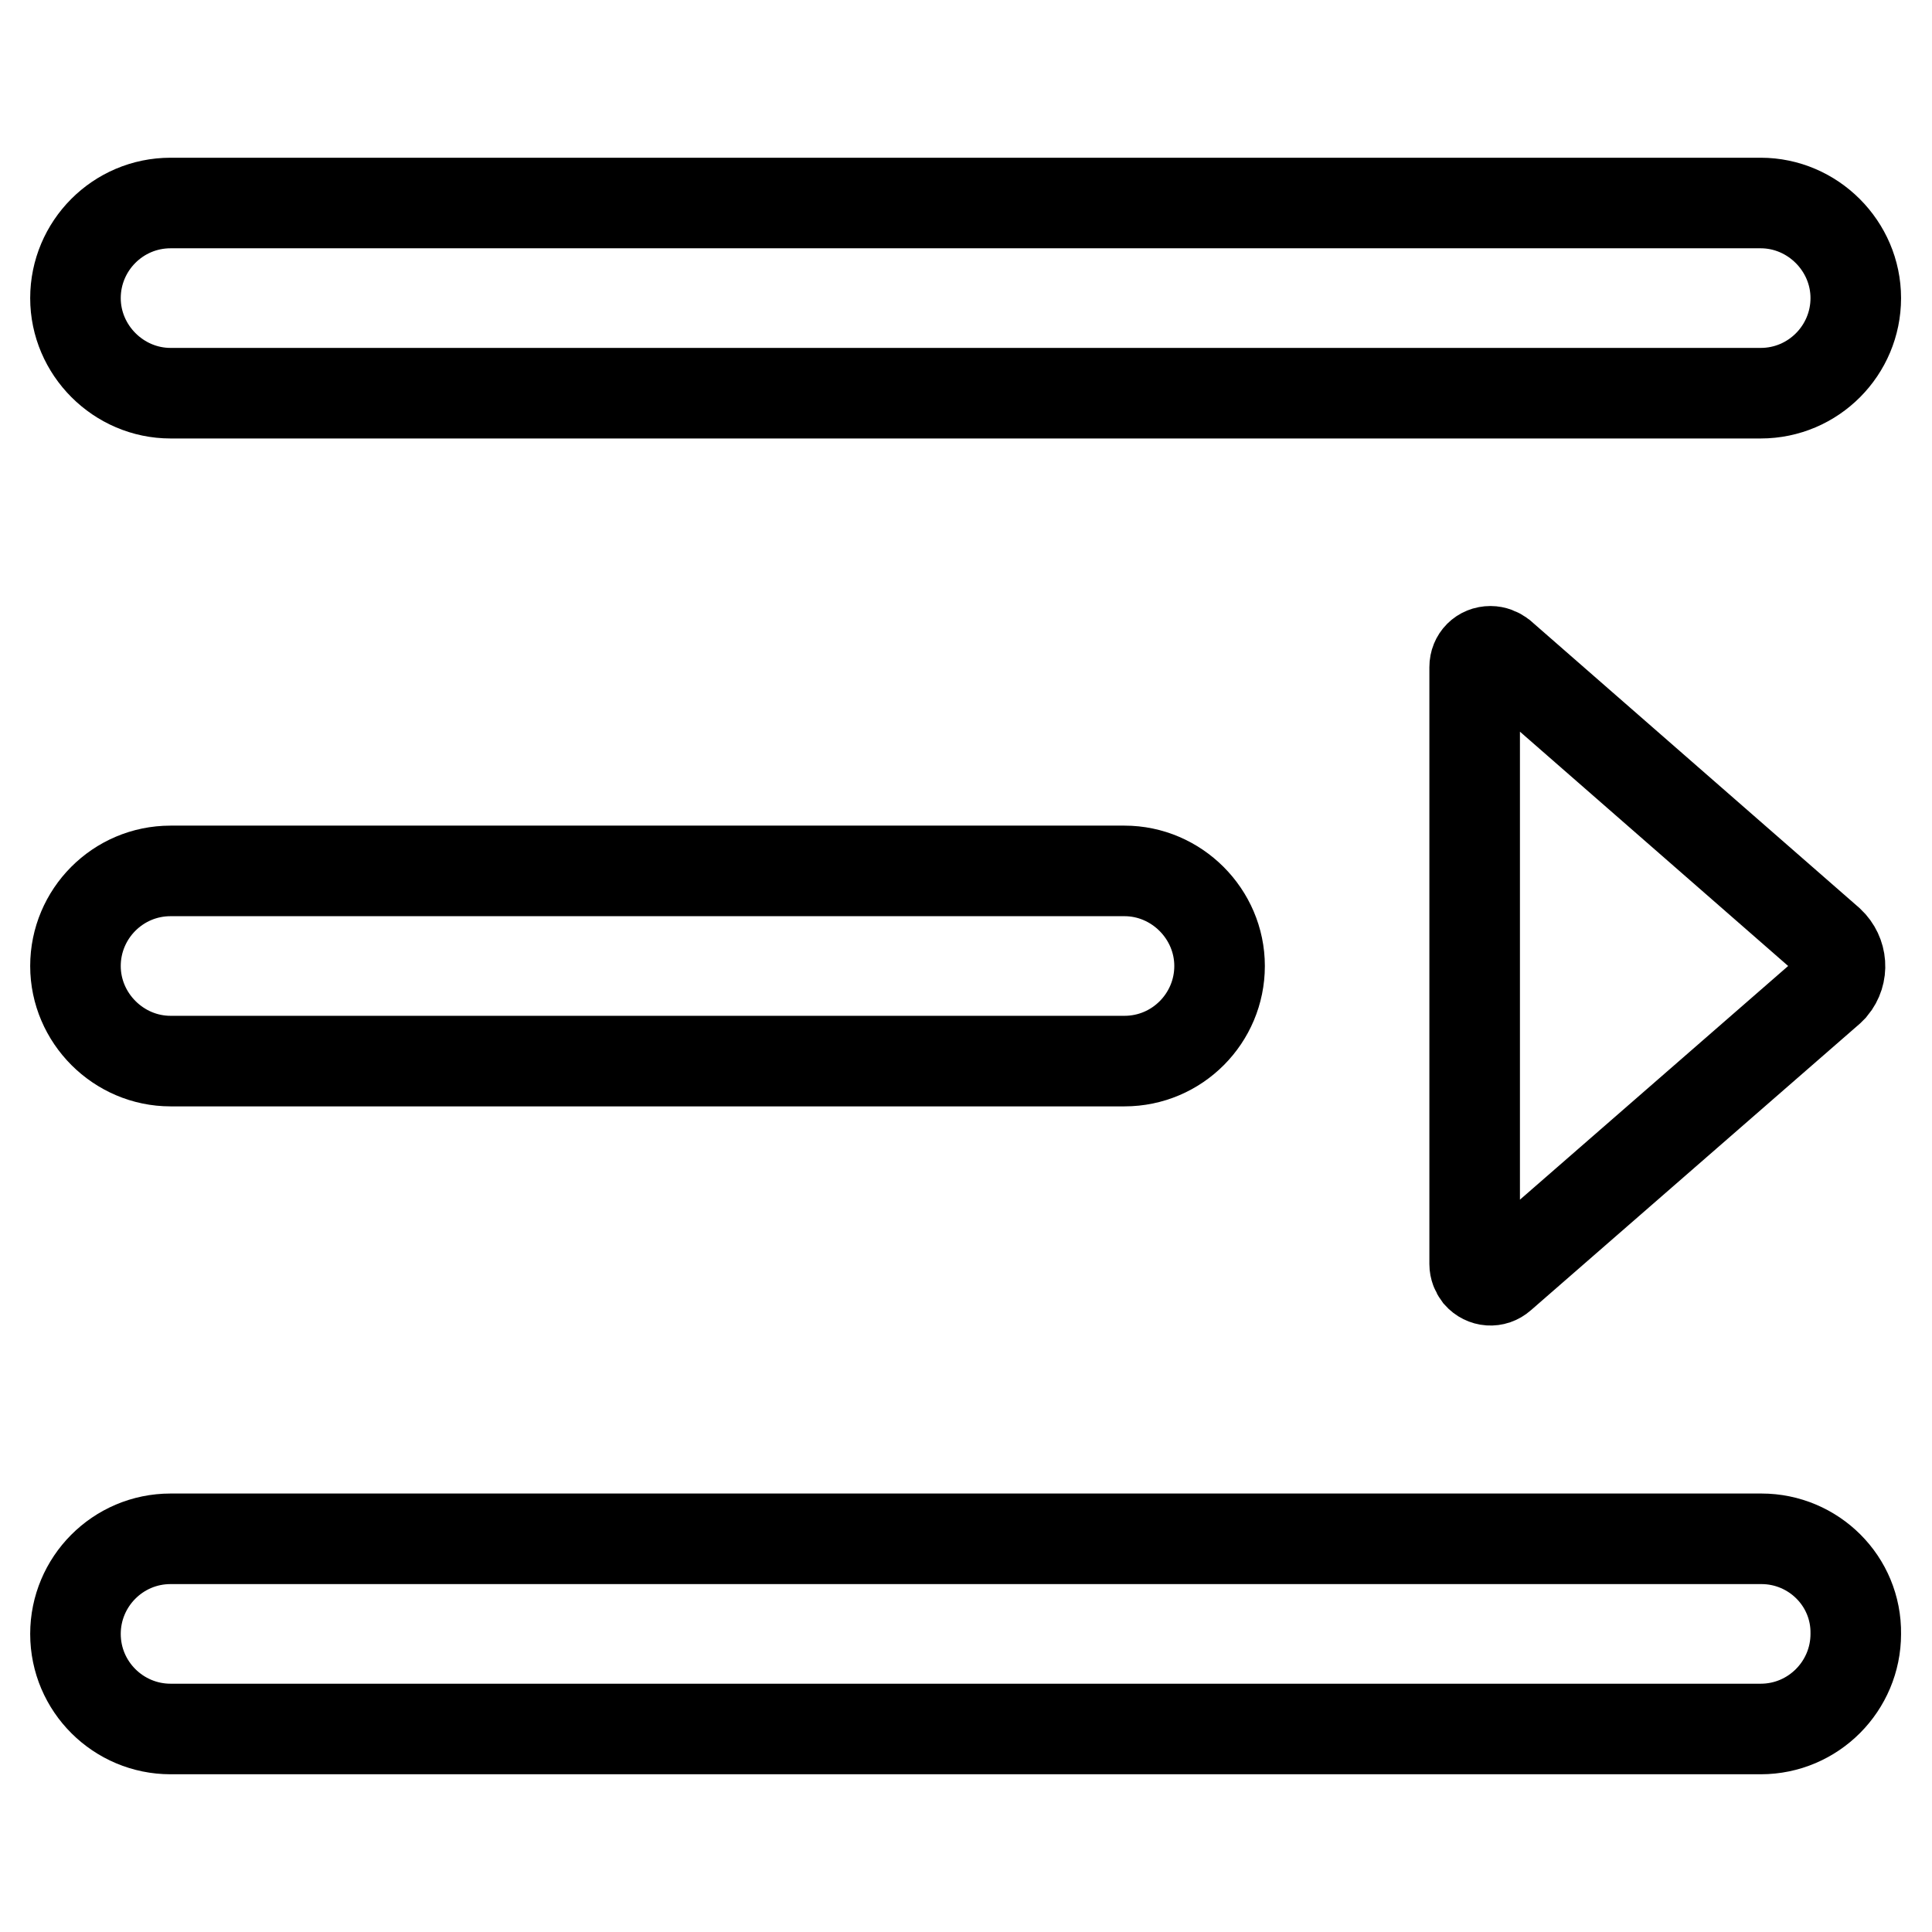 <?xml version="1.0" encoding="utf-8"?>
<!-- Svg Vector Icons : http://www.onlinewebfonts.com/icon -->
<!DOCTYPE svg PUBLIC "-//W3C//DTD SVG 1.1//EN" "http://www.w3.org/Graphics/SVG/1.1/DTD/svg11.dtd">
<svg version="1.1" xmlns="http://www.w3.org/2000/svg" xmlns:xlink="http://www.w3.org/1999/xlink" x="0px" y="0px" viewBox="0 0 256 256" enable-background="new 0 0 256 256" xml:space="preserve">
<g> <path stroke-width="12" fill-opacity="0" stroke="#000000"  d="M22.6,52.1h210.7c7,0,12.6-5.7,12.6-12.6s-5.7-12.6-12.6-12.6H22.6c-7,0-12.6,5.7-12.6,12.6 S15.7,52.1,22.6,52.1z M22.6,140.6h126.4c7,0,12.6-5.7,12.6-12.6s-5.7-12.6-12.6-12.6H22.6c-7,0-12.6,5.7-12.6,12.6 S15.7,140.6,22.6,140.6z M198.9,86.8c-0.4-0.3-0.9-0.5-1.4-0.5c-1.2,0-2.1,0.9-2.1,2.1v79.1c0,0.5,0.2,1,0.5,1.4 c0.8,0.9,2.1,1,3,0.2l43.5-37.9c0.1-0.1,0.3-0.3,0.4-0.4c1.5-1.8,1.3-4.4-0.4-6L198.9,86.8z M233.4,203.9H22.6 c-7,0-12.6,5.7-12.6,12.6c0,7,5.7,12.6,12.6,12.6h210.7c7,0,12.6-5.7,12.6-12.6C246,209.5,240.3,203.9,233.4,203.9z"/></g>
</svg>